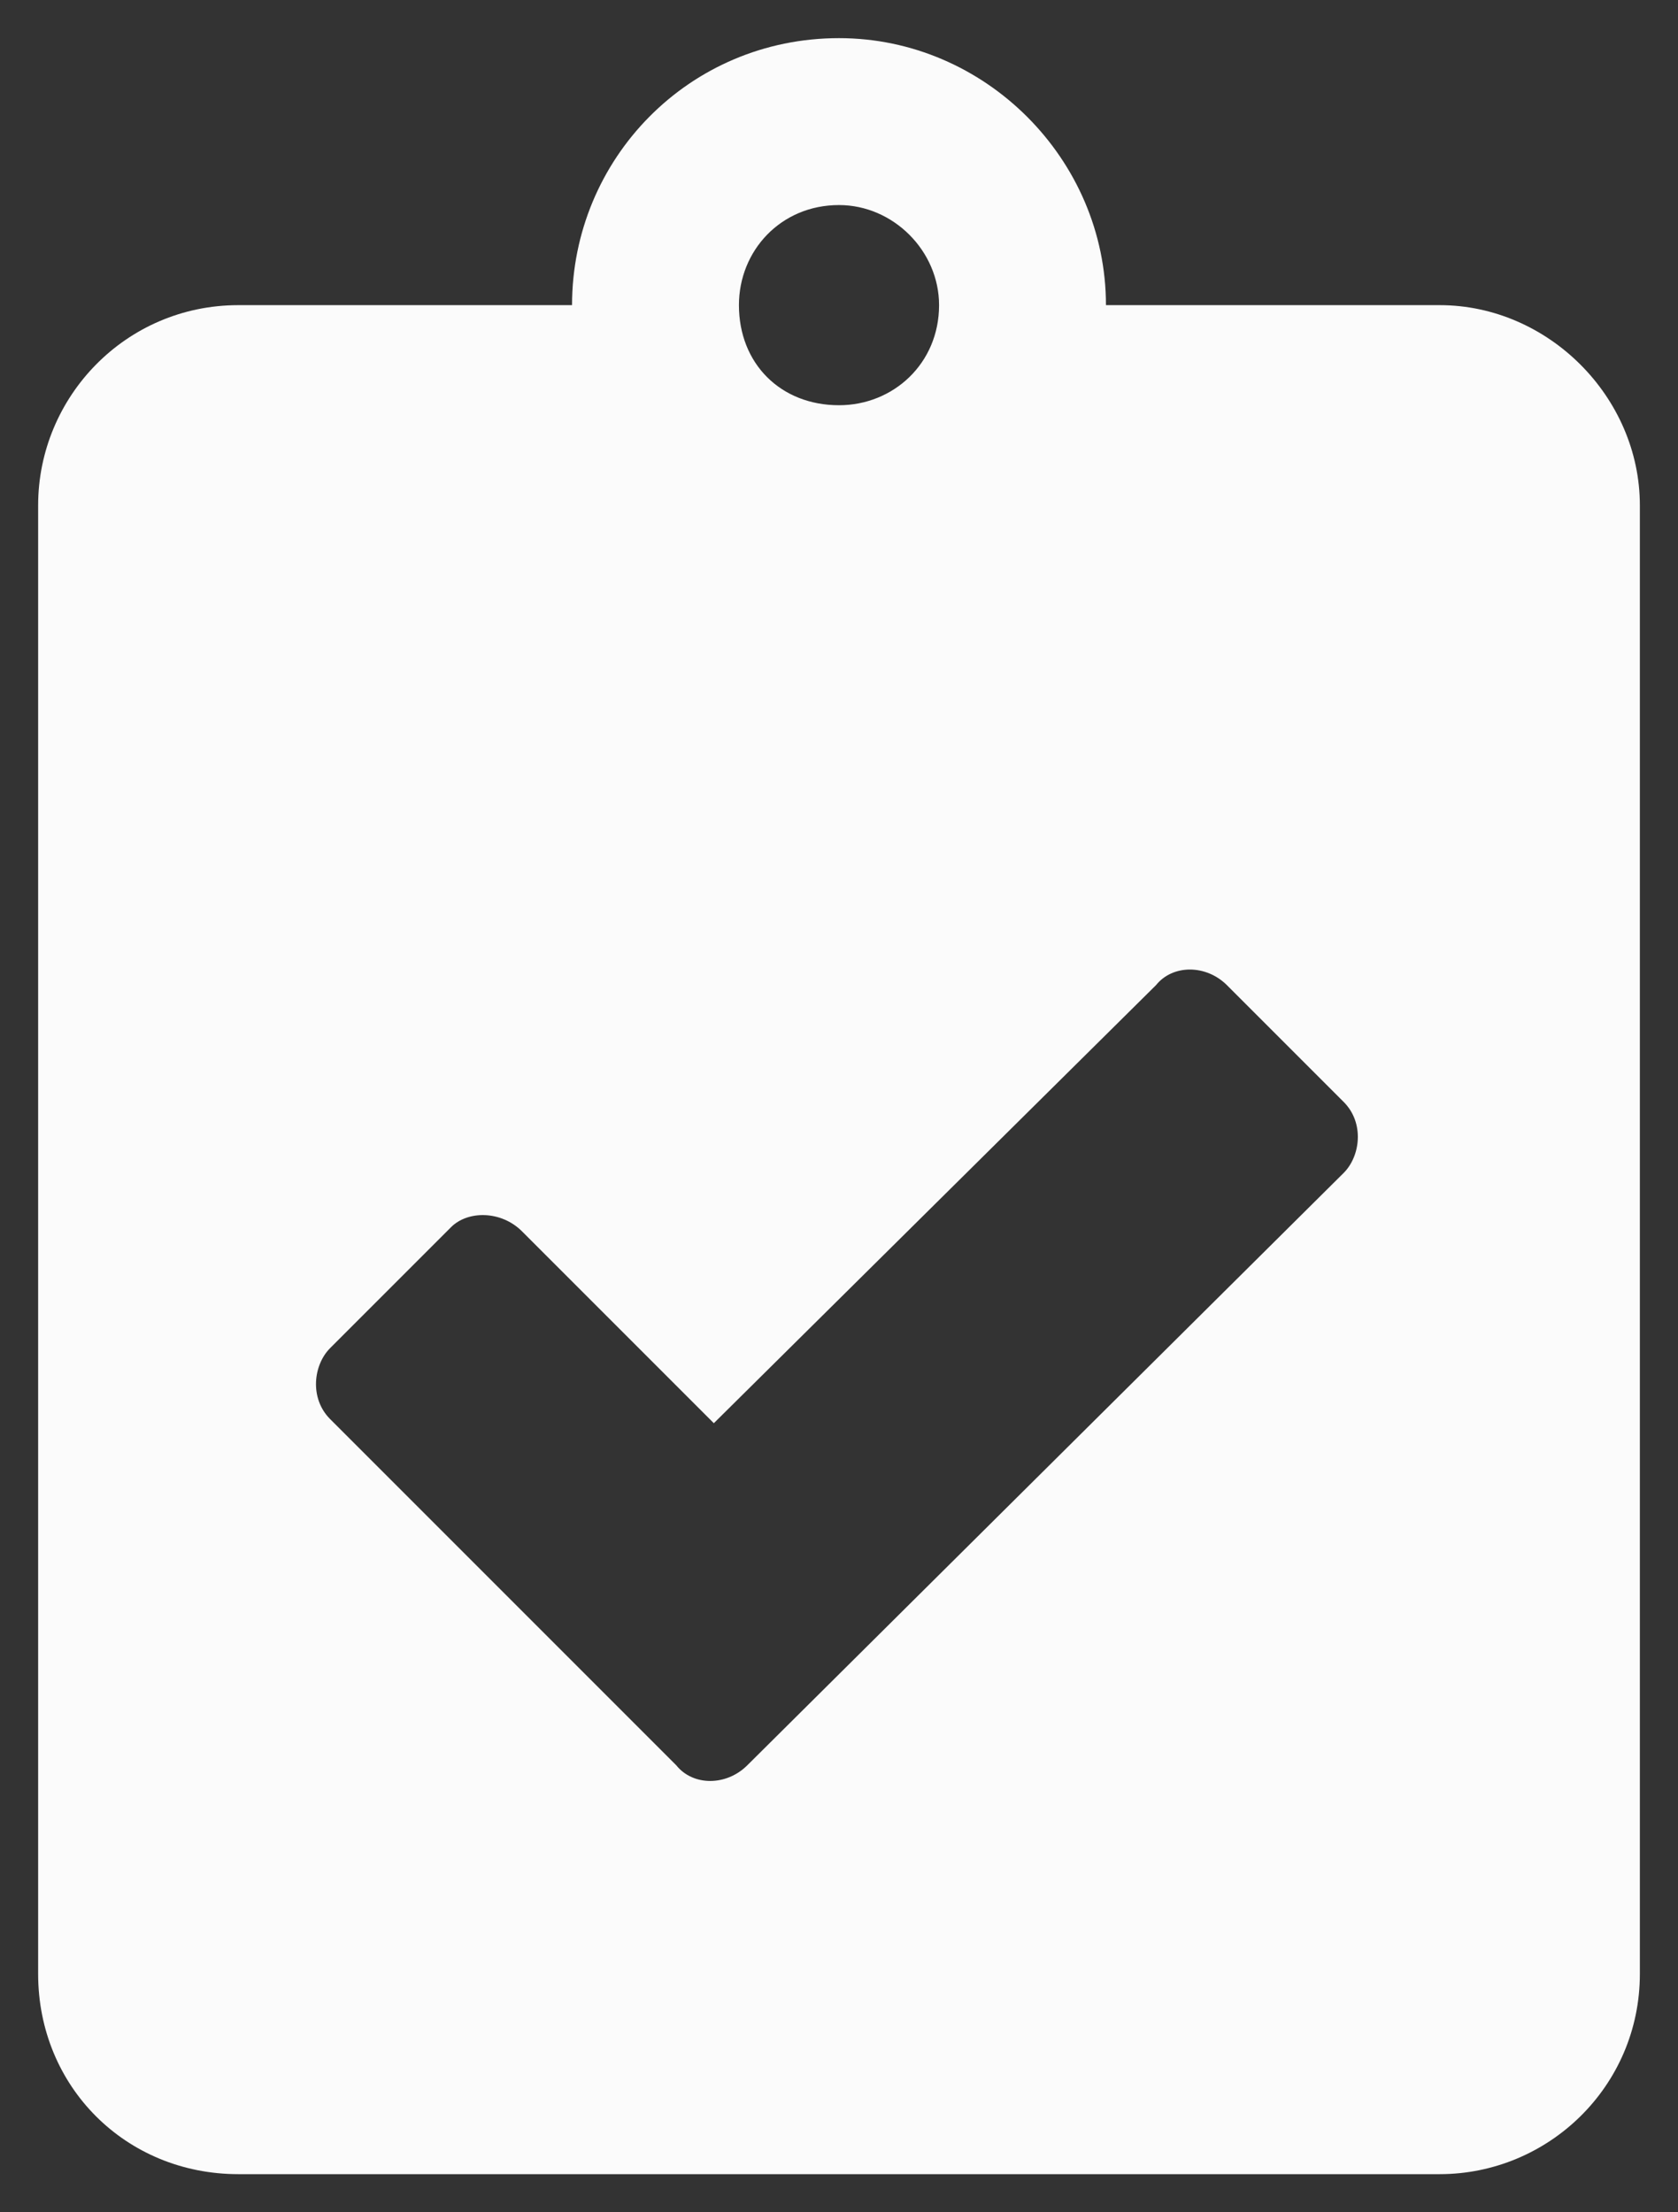<svg width="22" height="29" viewBox="0 0 22 29" fill="none" xmlns="http://www.w3.org/2000/svg">
<rect x="0" y="0" width="22" height="29" fill="#333333" stroke="none"/>
<path d="M18.875 4C20.297 4 21.5 5.203 21.5 6.625V25.875C21.5 27.352 20.297 28.5 18.875 28.5H3.125C1.648 28.5 0.5 27.352 0.5 25.875V6.625C0.5 5.203 1.648 4 3.125 4H7.5C7.5 2.086 9.031 0.5 11 0.5C12.914 0.5 14.5 2.086 14.5 4H18.875ZM11 2.688C10.234 2.688 9.688 3.289 9.688 4C9.688 4.766 10.234 5.312 11 5.312C11.711 5.312 12.312 4.766 12.312 4C12.312 3.289 11.711 2.688 11 2.688ZM17.617 15.375C17.836 15.156 17.891 14.719 17.617 14.445L16.086 12.914C15.812 12.641 15.375 12.641 15.156 12.914L9.359 18.656L6.844 16.141C6.57 15.867 6.133 15.867 5.914 16.086L4.328 17.672C4.109 17.891 4.055 18.328 4.328 18.602L8.867 23.141C9.086 23.414 9.523 23.414 9.797 23.141L17.617 15.375Z" fill="#FBFBFB"/>
</svg>
